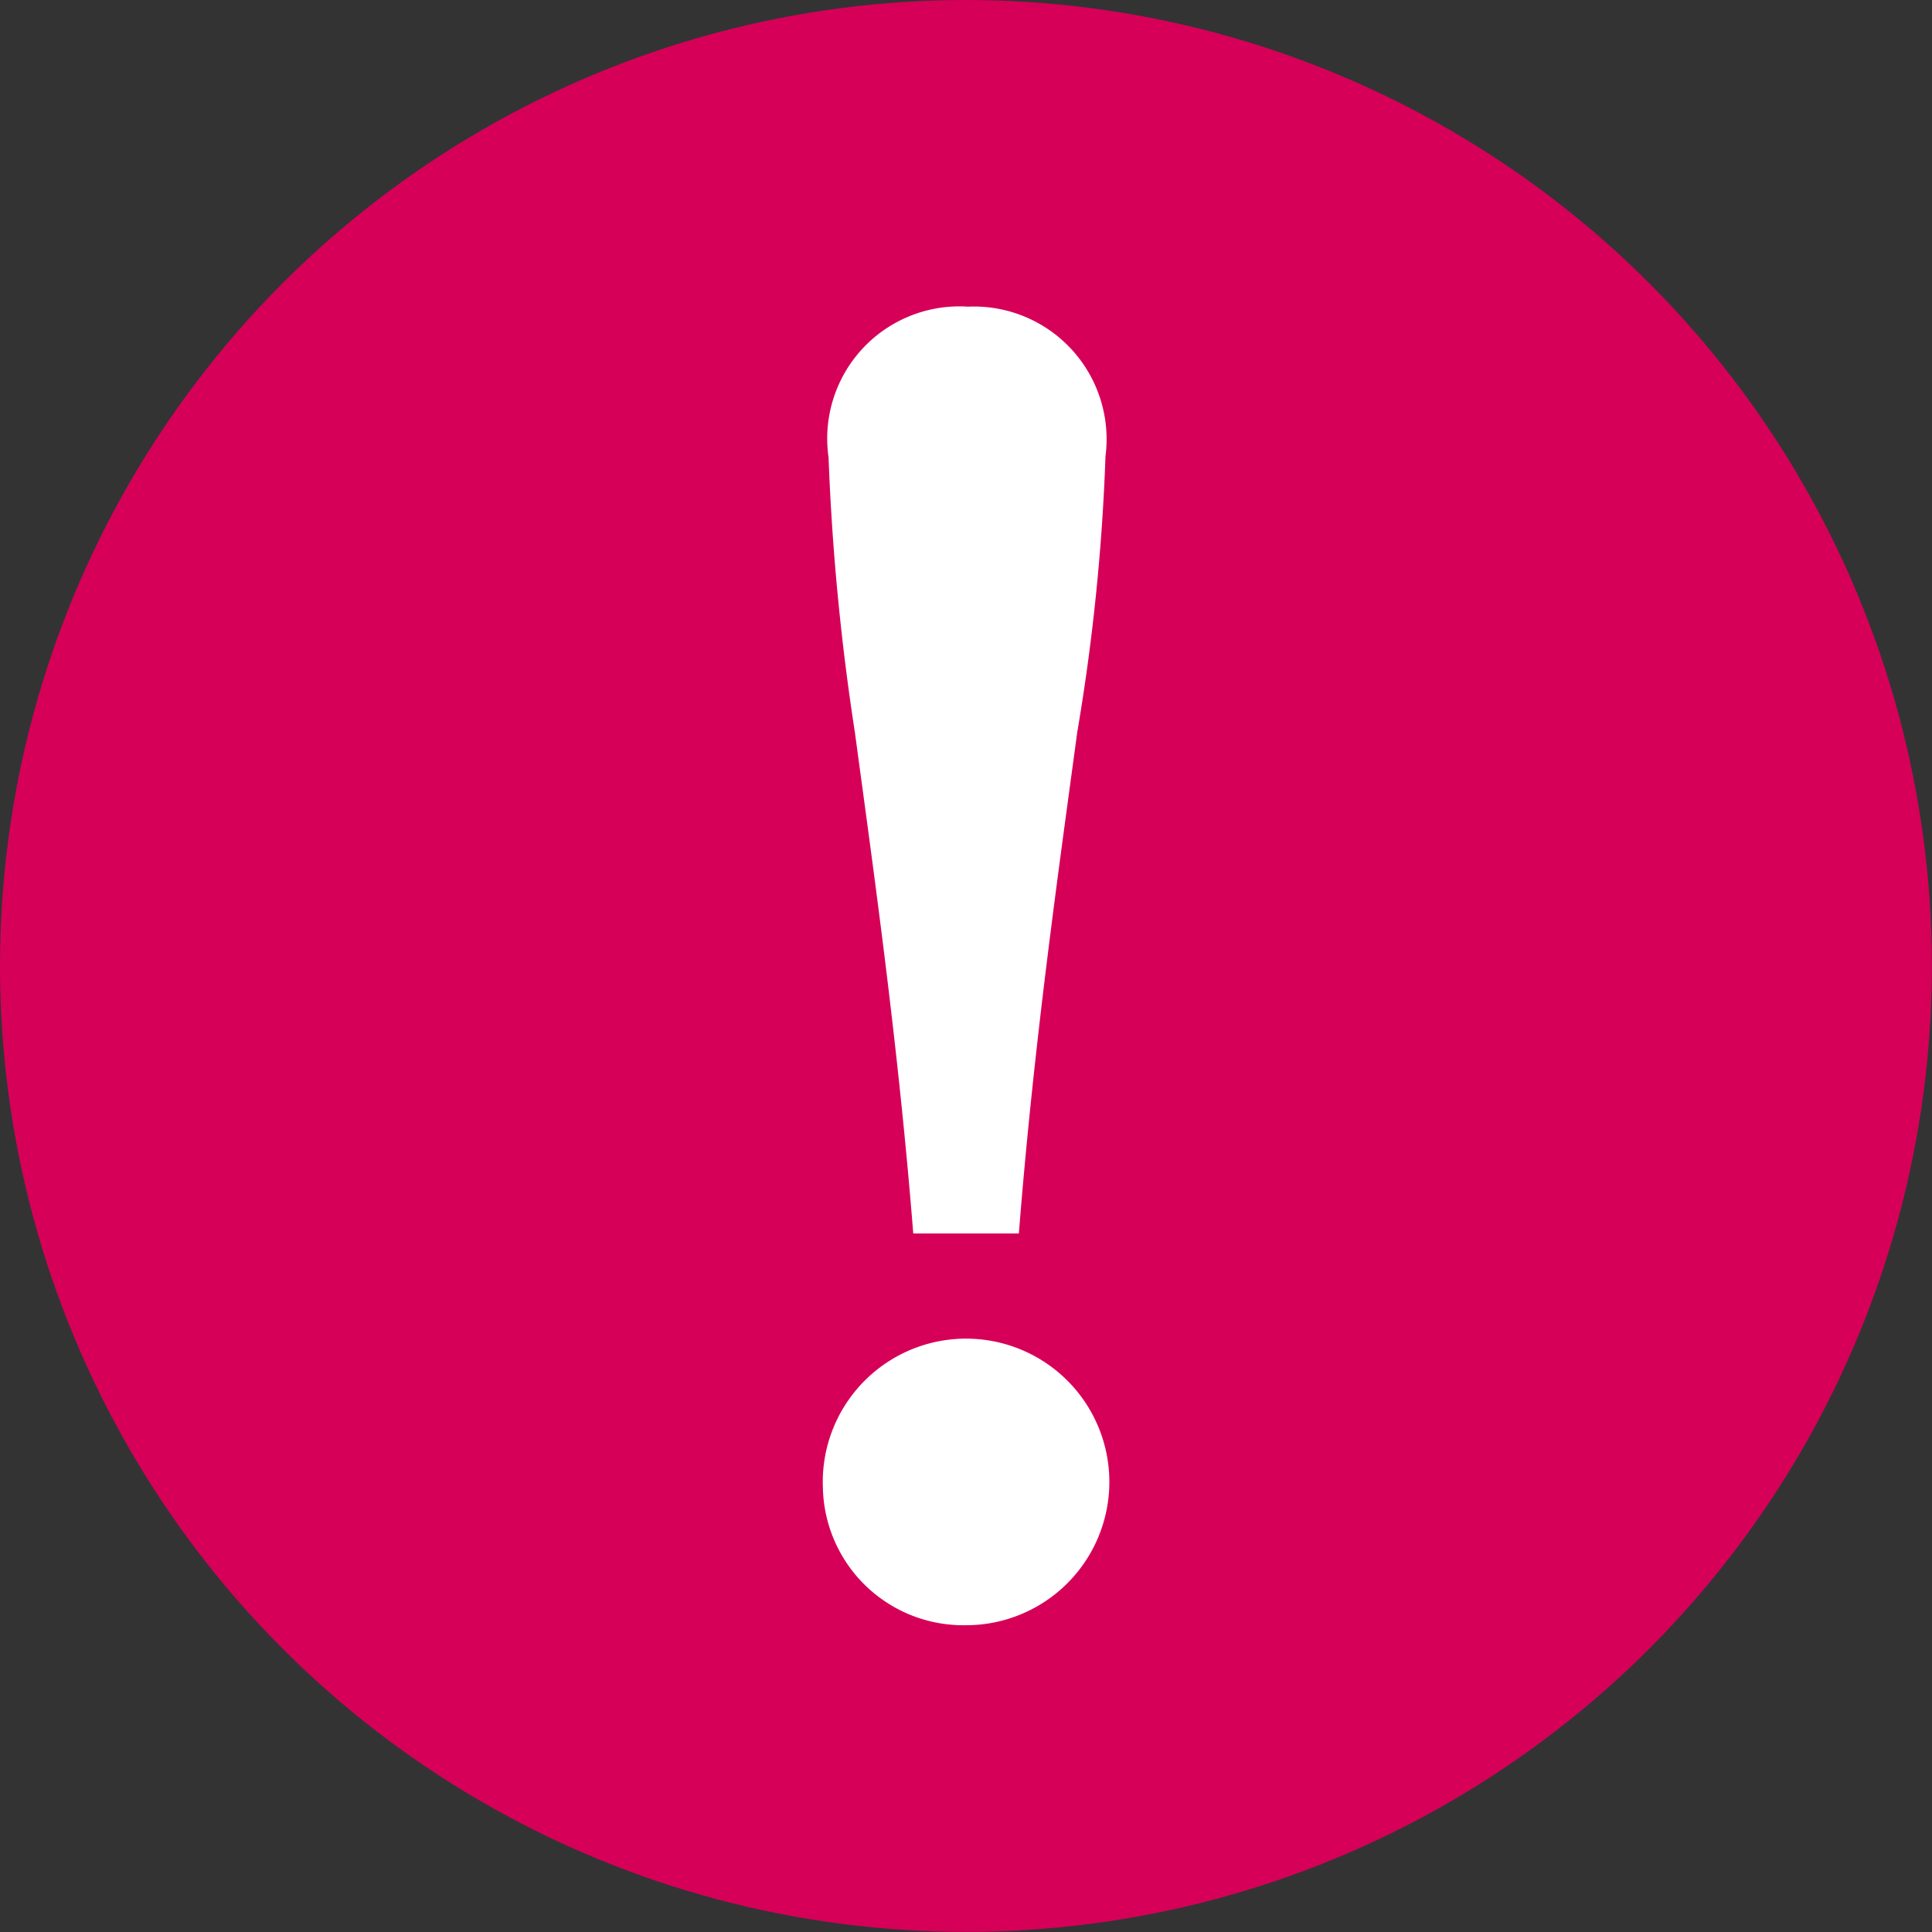 <svg xmlns="http://www.w3.org/2000/svg" viewBox="0 0 16.355 16.355"><rect x="0" y="0" width="16.355" height="16.355" fill="#333333" stroke="none"/><defs><style>.cls-1{fill:#d60058;}.cls-2{fill:#fff;}</style></defs><title>Exclamation-Point-Callout-Icon</title><g id="Layer_2" data-name="Layer 2"><g id="Layer_1-2" data-name="Layer 1"><circle class="cls-1" cx="8.177" cy="8.177" r="8.177"/><path class="cls-2" d="M6.966,12.594a1.213,1.213,0,1,1,1.212,1.164A1.189,1.189,0,0,1,6.966,12.594Zm2.392-8.722a17.605,17.605,0,0,1-.239,2.328c-.159,1.18-.367,2.631-.494,4.242H7.731c-.128-1.611-.335-3.062-.494-4.242a20.165,20.165,0,0,1-.223-2.328,1.119,1.119,0,0,1,1.18-1.276A1.123,1.123,0,0,1,9.357,3.872Z"/></g></g></svg>